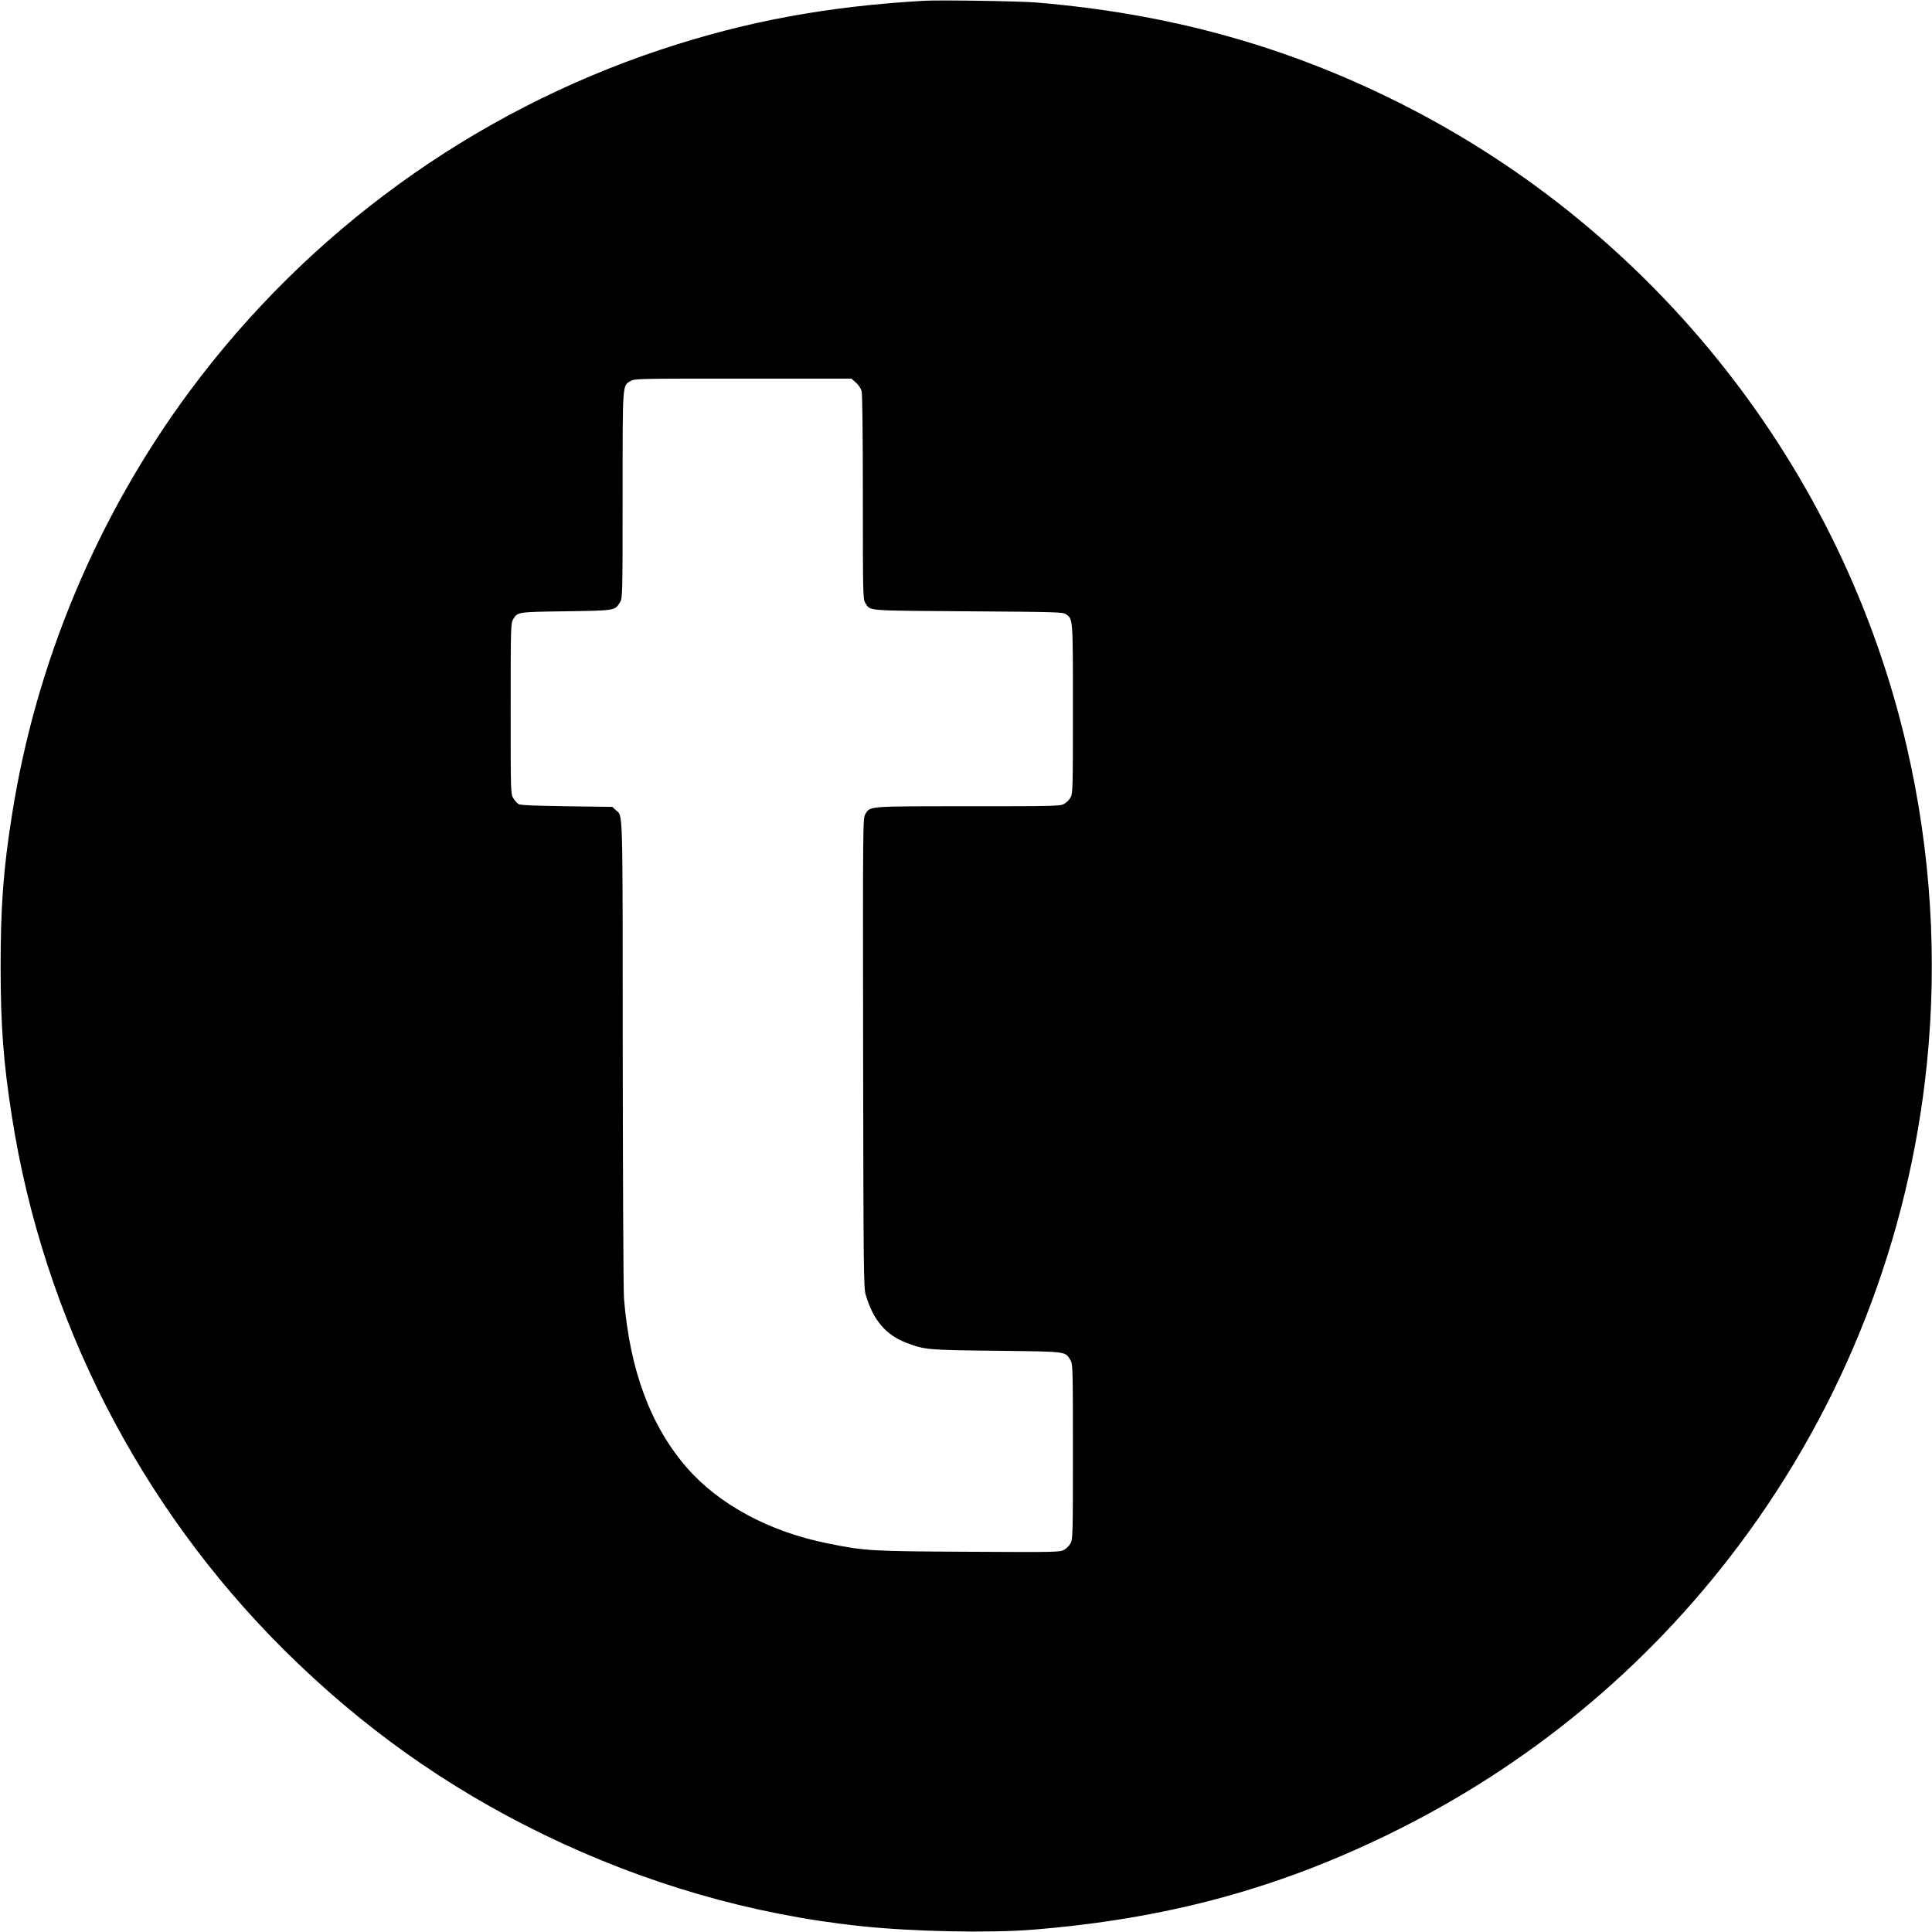 <svg xmlns="http://www.w3.org/2000/svg" version="1.0" viewBox="0 0 1536 1536"><path d="M735 .6C657.7 5 593.3 16.9 525.5 39.4 376 89.1 244.9 184.1 150.8 311 77.5 409.9 28.5 526.7 9.5 648.1 2.7 690.9.5 720.4.5 768c0 47.5 2.2 76.7 9 119.9 25 160.1 101.4 309.7 216.5 424 61.6 61.1 128.5 108.8 206 146.5 80.7 39.2 166.1 63.9 253 73 40.8 4.3 101.2 5.5 135.5 2.8 105-8.4 193.2-31.9 283.1-75.7 110.6-53.8 205.4-131.9 278.9-230 83.7-111.7 135.2-243.6 149.4-382.5 8.6-84.3 3.2-169.3-16-252.5-51.2-221.2-200.3-410.2-403.9-512C1021.7 36.3 929.1 10.8 824 2 811.3.9 747-.1 735 .6zm-54.6 303.5c2 1.7 4 4.7 4.6 6.7.6 2.4 1 32.8 1 84.7 0 77.1.1 81.1 1.9 83.8 4.3 6.6-1 6.1 81.6 6.7 70.6.5 75.3.6 77.9 2.3 5.7 3.8 5.6 2.7 5.6 75.4 0 62.8-.1 67-1.8 70.2-1 1.9-3.4 4.3-5.3 5.3-3.2 1.7-7.6 1.8-76.2 1.8-80.2 0-77.8-.2-81.7 6.2-2 3.3-2 4-1.8 189.8.3 175.3.4 186.9 2.1 192.5 5.9 20 16 31.9 32.4 38.1 14.6 5.5 16 5.7 71.3 6.3 57.2.7 54.7.4 59 7.4 1.9 3.1 2 5.6 2 72.7 0 65.4-.1 69.7-1.8 72.9-1 1.9-3.4 4.3-5.3 5.3-3.3 1.8-6.5 1.9-75.4 1.5-78.6-.4-82.5-.6-112.7-6.7-46.1-9.3-86-30.7-111.6-60-28.9-33.1-45.5-77.7-50.1-134.5-.5-6.1-.9-94.2-1-195.8-.1-200.7.3-187.2-5.6-192.7l-2.7-2.5-36.1-.5c-26.1-.4-36.8-.8-38.4-1.7-1.1-.7-3.1-2.8-4.2-4.7-2.1-3.3-2.1-4.1-2.1-71.2 0-65.5.1-68 2-71.1 3.5-5.8 3.4-5.8 42-6.3 39.4-.6 38.9-.5 43-7.3 1.9-3.1 2-5.7 2-85 0-90.1-.2-86.8 6.2-90.7 3.2-2 4.8-2 89.5-2h86.2l3.5 3.1z"/></svg>